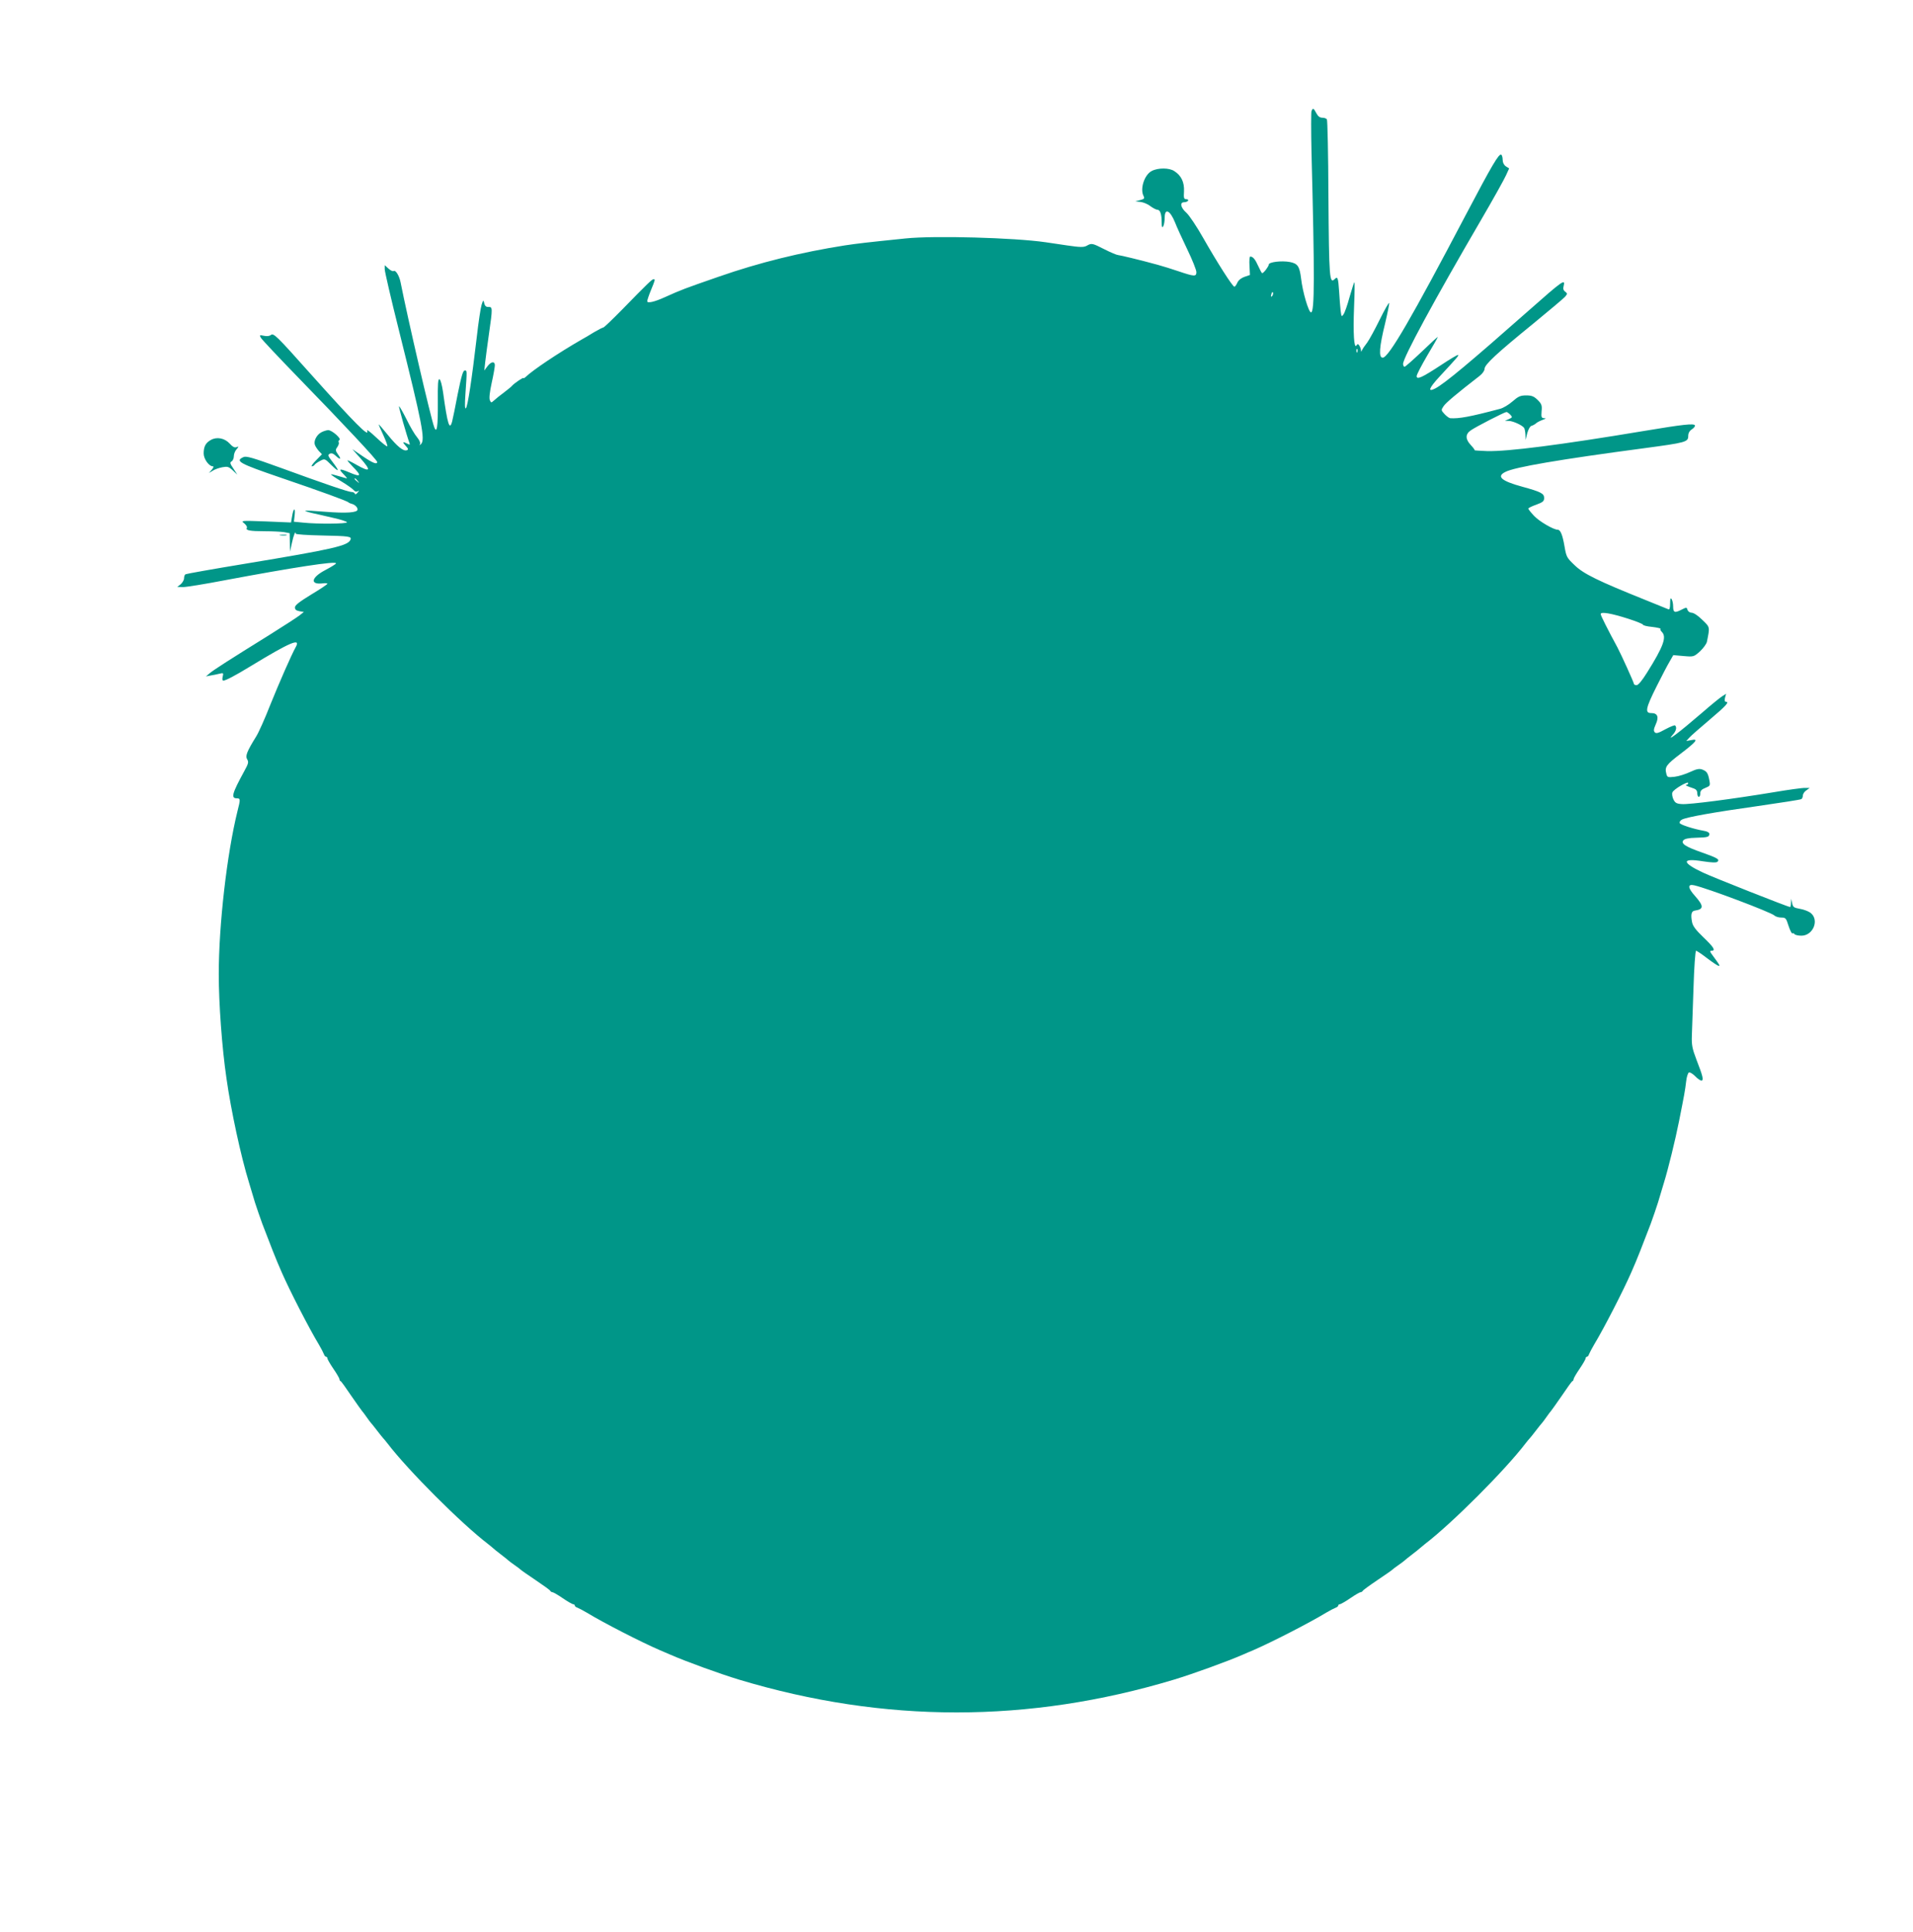 <?xml version="1.0" standalone="no"?>
<!DOCTYPE svg PUBLIC "-//W3C//DTD SVG 20010904//EN"
 "http://www.w3.org/TR/2001/REC-SVG-20010904/DTD/svg10.dtd">
<svg version="1.0" xmlns="http://www.w3.org/2000/svg"
 width="1268pt" height="1280pt" viewBox="0 0 1268 1280"
 preserveAspectRatio="xMidYMid meet">
<g transform="translate(0,1280) scale(0.1,-0.1)"
fill="#009688" stroke="none">
<path d="M8693 12064 c-3 -9 -3 -132 0 -273 21 -812 21 -1061 -3 -1061 -16 0
-56 136 -66 225 -10 80 -22 99 -75 109 -54 10 -139 0 -139 -17 -1 -13 -34 -57
-44 -57 -3 0 -14 21 -26 47 -20 45 -35 63 -53 63 -5 0 -7 -28 -5 -61 l3 -61
-35 -12 c-21 -7 -40 -21 -48 -38 -7 -16 -16 -28 -20 -28 -12 0 -118 167 -206
322 -43 76 -93 151 -112 168 -38 33 -46 70 -15 70 11 0 23 5 26 10 3 6 -2 10
-12 10 -15 0 -18 7 -15 52 3 60 -18 105 -64 134 -33 23 -109 23 -150 1 -49
-25 -79 -119 -54 -166 8 -16 4 -20 -23 -27 l-32 -8 34 -4 c19 -2 49 -14 66
-28 18 -13 39 -24 47 -24 18 0 28 -29 28 -85 0 -30 3 -36 10 -25 5 8 10 34 10
58 0 66 36 49 69 -33 10 -27 47 -107 80 -176 34 -70 61 -138 61 -152 0 -31
-13 -30 -120 6 -41 14 -102 33 -135 42 -116 32 -250 64 -264 65 -8 0 -49 17
-90 38 -83 42 -85 42 -119 23 -19 -10 -42 -10 -130 3 -59 9 -123 18 -142 21
-207 30 -738 45 -928 25 -264 -27 -314 -33 -402 -46 -292 -46 -565 -113 -835
-207 -236 -82 -244 -85 -360 -137 -68 -31 -115 -41 -115 -26 0 7 11 40 25 74
28 68 29 72 17 72 -10 0 -39 -28 -206 -199 -65 -66 -122 -121 -127 -121 -4 0
-32 -14 -61 -31 -29 -18 -66 -40 -83 -49 -156 -90 -322 -201 -371 -248 -8 -7
-14 -11 -14 -7 0 7 -59 -33 -75 -50 -5 -7 -30 -27 -55 -46 -25 -18 -54 -42
-65 -52 -19 -17 -20 -17 -28 1 -6 12 -1 55 12 115 12 53 21 106 21 117 0 28
-25 25 -49 -7 l-21 -28 6 55 c3 30 15 115 25 188 25 172 24 179 -3 178 -15 -1
-24 6 -28 24 -6 24 -7 24 -18 -10 -6 -19 -21 -116 -32 -215 -33 -281 -60 -459
-72 -470 -7 -7 -8 23 -3 95 11 161 11 155 -5 155 -11 0 -22 -37 -46 -155 -16
-85 -33 -167 -37 -182 -17 -65 -31 -20 -60 191 -7 49 -17 86 -24 88 -10 4 -12
-32 -11 -155 1 -158 -6 -210 -24 -162 -23 61 -176 722 -223 960 -9 44 -33 83
-46 74 -6 -3 -21 4 -35 17 l-24 22 0 -27 c0 -15 42 -197 94 -404 155 -621 176
-727 146 -755 -10 -9 -11 -9 -6 1 4 7 -4 26 -19 44 -15 17 -47 71 -71 121 -25
49 -47 87 -49 85 -4 -3 50 -192 70 -246 3 -9 0 -10 -15 -2 -31 16 -35 12 -11
-14 17 -18 19 -25 8 -29 -23 -9 -64 24 -127 102 -33 41 -60 71 -60 69 0 -3 14
-36 31 -72 17 -37 29 -70 26 -73 -4 -3 -36 23 -73 58 -37 35 -64 56 -61 46 19
-52 -80 47 -372 373 -230 258 -248 275 -266 260 -9 -7 -26 -9 -45 -5 -30 6
-31 6 -21 -13 6 -11 120 -132 253 -269 293 -301 518 -541 518 -554 0 -19 -30
-7 -96 38 l-69 47 53 -59 c75 -85 68 -97 -25 -45 -29 17 -56 30 -59 30 -4 0
12 -19 34 -42 62 -62 56 -72 -23 -38 -64 27 -74 25 -40 -10 16 -16 27 -30 24
-30 -2 0 -26 7 -53 15 -27 8 -51 14 -52 12 -2 -2 29 -23 69 -47 40 -24 77 -51
83 -59 7 -9 16 -11 25 -6 11 7 11 5 -1 -9 -8 -11 -16 -14 -18 -7 -2 6 -11 11
-21 11 -22 0 -185 56 -470 160 -188 68 -229 80 -248 71 -57 -26 -28 -42 247
-136 270 -92 443 -155 450 -164 3 -3 12 -7 20 -9 21 -5 40 -22 40 -38 0 -21
-75 -26 -214 -15 -71 6 -131 9 -133 7 -2 -2 18 -9 44 -15 26 -6 90 -20 140
-32 51 -11 93 -25 93 -30 0 -10 -197 -12 -290 -2 l-62 6 5 43 c6 55 -8 49 -17
-7 l-7 -41 -167 7 c-166 6 -167 6 -143 -13 13 -11 21 -24 17 -30 -10 -16 20
-22 117 -22 51 0 109 -3 130 -6 l37 -7 1 -61 1 -61 13 58 c11 52 25 85 25 61
0 -5 75 -10 168 -12 186 -4 204 -6 195 -28 -15 -40 -116 -63 -696 -159 -213
-35 -392 -67 -397 -70 -6 -3 -10 -15 -10 -26 0 -12 -10 -29 -22 -40 l-23 -18
39 -1 c21 0 145 20 275 45 448 84 744 130 738 112 -1 -5 -34 -25 -72 -45 -95
-50 -102 -99 -12 -87 15 2 27 0 27 -3 0 -4 -48 -36 -108 -72 -78 -48 -107 -70
-107 -85 0 -14 8 -21 30 -25 l29 -5 -29 -23 c-15 -12 -105 -70 -199 -129 -264
-164 -369 -231 -396 -254 l-25 -21 31 6 c18 3 44 8 59 12 26 6 27 5 21 -20 -4
-16 -2 -26 4 -26 15 0 77 32 180 95 265 161 336 191 300 127 -28 -50 -109
-235 -168 -381 -36 -92 -78 -186 -94 -211 -62 -100 -73 -129 -60 -151 11 -18
9 -28 -18 -77 -83 -152 -91 -182 -49 -182 23 0 23 -7 3 -85 -70 -283 -124
-753 -124 -1080 0 -193 21 -486 51 -690 30 -213 96 -519 150 -693 10 -34 28
-92 39 -130 12 -37 34 -101 49 -142 68 -177 84 -217 98 -250 8 -19 22 -51 30
-70 51 -117 181 -371 247 -480 15 -25 29 -53 33 -63 3 -9 9 -17 14 -17 5 0 9
-5 9 -11 0 -5 18 -37 40 -69 22 -32 40 -63 40 -69 0 -5 3 -11 8 -13 4 -1 36
-46 71 -98 36 -52 68 -97 71 -100 3 -3 17 -21 30 -40 13 -19 27 -37 30 -40 3
-3 21 -25 40 -50 19 -25 37 -47 40 -50 3 -3 16 -18 29 -35 136 -178 488 -530
666 -666 17 -13 32 -26 35 -29 3 -3 25 -21 50 -40 25 -19 47 -37 50 -40 3 -3
21 -17 40 -30 19 -13 37 -27 40 -30 3 -4 48 -35 100 -70 52 -35 97 -67 98 -72
2 -4 8 -8 13 -8 6 0 37 -18 69 -40 32 -22 64 -40 69 -40 6 0 11 -4 11 -9 0 -5
8 -11 18 -14 9 -4 37 -18 62 -33 110 -67 360 -195 483 -248 20 -9 52 -22 70
-30 105 -46 331 -128 457 -166 961 -289 1919 -289 2880 0 126 38 352 120 458
166 17 8 49 21 70 30 122 53 372 181 482 248 25 15 53 29 63 33 9 3 17 9 17
14 0 5 5 9 11 9 5 0 37 18 69 40 32 22 63 40 69 40 5 0 11 4 13 8 2 5 46 37
98 72 52 35 97 66 100 70 3 3 21 17 40 30 19 13 37 27 40 30 3 3 25 21 50 40
25 19 47 37 50 40 3 3 19 16 35 29 178 136 530 488 666 666 13 17 26 32 29 35
3 3 21 25 40 50 19 25 37 47 40 50 3 3 17 21 30 40 13 19 27 37 30 40 3 3 35
48 71 100 35 52 67 97 71 98 5 2 8 8 8 13 0 6 18 37 40 69 22 32 40 64 40 69
0 6 4 11 9 11 5 0 11 8 14 18 4 9 18 37 33 62 66 109 196 363 247 480 8 19 22
51 30 70 14 33 30 73 98 250 15 41 37 105 49 143 11 37 29 95 39 130 28 90 76
286 100 407 35 176 40 203 47 262 3 31 12 59 19 62 7 2 25 -9 41 -25 15 -16
34 -29 41 -29 17 0 11 27 -33 140 -27 71 -32 96 -30 155 1 38 6 181 11 318 4
136 12 247 17 247 5 0 38 -22 74 -50 36 -27 70 -50 76 -50 10 0 7 5 -40 69
-19 25 -20 31 -8 31 30 0 16 23 -53 89 -52 50 -71 75 -76 103 -9 48 -4 71 18
74 61 9 61 30 3 96 -49 54 -52 82 -7 72 89 -20 505 -177 532 -200 8 -8 29 -14
46 -14 29 0 32 -4 48 -55 10 -30 21 -52 26 -50 4 3 10 1 14 -5 3 -5 24 -10 45
-10 79 0 121 106 60 152 -14 10 -45 22 -70 26 -39 7 -46 11 -51 37 l-7 30 -1
-27 c0 -16 -3 -28 -6 -28 -13 0 -507 195 -577 228 -143 67 -143 98 -1 75 59
-9 90 -10 97 -3 16 16 -1 25 -102 61 -109 38 -142 59 -124 81 8 10 35 16 84
17 78 2 88 5 88 26 0 8 -15 17 -37 20 -68 12 -156 40 -160 52 -2 6 4 16 15 22
31 17 213 49 504 90 152 22 282 42 288 46 5 3 10 14 10 24 0 10 10 26 23 34
l22 16 -31 0 c-16 1 -111 -12 -211 -29 -272 -45 -558 -82 -605 -78 -35 2 -45
8 -56 31 -7 15 -11 36 -7 46 6 20 105 78 105 62 0 -6 -6 -11 -12 -12 -12 -1 0
-7 50 -24 14 -5 22 -15 22 -31 0 -13 5 -24 10 -24 6 0 10 10 10 23 0 17 9 27
33 36 32 13 34 15 27 51 -9 47 -16 59 -47 71 -20 7 -37 4 -80 -16 -30 -14 -76
-29 -103 -32 -46 -5 -49 -4 -55 20 -12 45 -1 60 95 133 105 80 121 101 70 90
l-33 -6 19 21 c10 12 72 66 137 121 110 93 132 118 106 118 -7 0 -9 10 -5 27
l7 26 -28 -18 c-15 -10 -73 -57 -128 -105 -159 -137 -247 -203 -197 -148 22
24 28 49 15 61 -3 4 -32 -8 -64 -25 -45 -25 -61 -30 -70 -21 -10 10 -8 22 6
54 22 48 12 74 -29 74 -45 -1 -39 31 36 180 33 66 71 139 85 162 l24 42 68 -6
c68 -6 68 -5 109 31 22 21 43 49 46 64 20 100 21 95 -31 145 -27 27 -57 47
-70 47 -12 0 -24 8 -28 19 -5 18 -6 18 -42 0 -43 -22 -53 -18 -53 24 0 18 -5
39 -10 47 -7 11 -10 3 -10 -29 0 -31 -4 -42 -12 -38 -7 3 -76 31 -153 62 -311
125 -408 172 -467 229 -53 50 -56 56 -68 126 -13 76 -27 110 -45 110 -28 0
-122 55 -156 91 -22 23 -39 45 -39 49 0 4 24 16 53 26 43 16 52 23 52 44 0 30
-21 41 -145 75 -139 38 -173 68 -112 98 61 32 362 83 919 157 276 37 293 41
293 81 0 19 8 34 25 45 14 9 22 21 19 26 -8 13 -77 6 -334 -37 -564 -94 -905
-137 -1042 -134 -48 2 -86 4 -84 6 2 2 -10 18 -25 34 -37 39 -37 72 -1 97 32
23 225 122 237 122 5 0 16 -8 25 -17 16 -17 15 -19 -9 -30 l-26 -11 27 -1 c27
-1 87 -28 100 -46 4 -5 8 -26 9 -45 l1 -35 11 45 c7 25 19 46 27 48 8 2 22 9
30 16 8 8 29 18 45 24 22 8 25 11 10 11 -18 1 -20 7 -17 46 4 39 0 49 -26 75
-25 24 -39 30 -76 30 -38 0 -52 -6 -91 -40 -25 -22 -62 -44 -83 -49 -199 -53
-273 -66 -330 -62 -7 1 -24 13 -37 27 -23 25 -24 27 -7 52 14 22 85 82 240
202 18 14 32 34 32 46 0 28 81 103 322 299 106 87 201 167 211 178 17 20 17
22 2 34 -12 8 -16 20 -11 37 13 51 -3 40 -234 -164 -384 -339 -555 -482 -617
-514 -53 -27 -42 2 30 80 115 124 127 138 122 142 -3 3 -53 -27 -112 -66 -128
-84 -163 -100 -163 -74 0 10 32 71 70 136 39 65 70 120 70 123 0 3 -47 -40
-105 -96 -58 -55 -110 -101 -115 -101 -6 0 -10 9 -10 19 0 41 206 421 517 954
80 137 154 270 165 295 l21 46 -22 14 c-13 9 -21 25 -21 43 0 15 -4 30 -9 34
-16 9 -60 -66 -236 -400 -358 -681 -511 -945 -550 -945 -28 0 -23 70 16 228
16 68 28 129 27 134 -2 6 -30 -43 -62 -108 -32 -65 -70 -135 -84 -154 -15 -19
-30 -41 -34 -50 -6 -13 -7 -13 -7 0 -1 8 -6 22 -11 30 -8 12 -12 13 -19 1 -16
-25 -23 80 -16 253 4 94 5 169 2 166 -3 -3 -17 -47 -32 -99 -14 -52 -32 -103
-40 -114 -12 -18 -14 -16 -19 24 -3 24 -7 82 -10 128 -6 90 -10 101 -28 83
-36 -36 -39 -2 -43 553 -1 271 -6 498 -10 504 -3 6 -17 11 -30 11 -17 0 -29 9
-40 30 -18 34 -23 37 -32 14z m-261 -1226 c-8 -8 -9 -4 -5 13 4 13 8 18 11 10
2 -7 -1 -18 -6 -23z m565 -370 c-3 -8 -6 -5 -6 6 -1 11 2 17 5 13 3 -3 4 -12
1 -19z m-6626 -855 c13 -16 12 -17 -3 -4 -17 13 -22 21 -14 21 2 0 10 -8 17
-17z m8422 -913 c53 -17 97 -35 97 -39 0 -5 27 -12 61 -15 34 -4 59 -10 56
-13 -4 -3 0 -12 8 -20 34 -33 11 -97 -98 -270 -33 -53 -58 -83 -69 -83 -10 0
-18 4 -18 9 0 9 -87 200 -109 241 -64 118 -111 211 -111 221 0 17 67 6 183
-31z"/>
<path d="M2129 9935 c-30 -16 -51 -57 -42 -82 3 -10 15 -28 26 -41 l21 -22
-39 -40 c-22 -22 -34 -40 -28 -40 7 0 15 5 18 10 3 6 20 17 37 26 30 16 31 16
74 -27 53 -52 57 -44 9 19 -31 40 -34 47 -20 55 12 6 23 3 39 -12 32 -30 41
-26 17 7 -18 26 -19 31 -5 50 8 12 13 26 9 31 -3 5 -1 12 5 16 14 9 -50 65
-75 65 -11 -1 -32 -7 -46 -15z"/>
<path d="M1398 9885 c-35 -19 -48 -44 -48 -90 0 -36 35 -85 61 -85 7 0 4 -9
-7 -22 l-19 -22 25 15 c14 9 42 19 64 23 34 6 42 4 69 -21 l30 -28 -26 40
c-23 33 -24 41 -12 48 8 4 15 20 15 34 0 15 8 35 18 46 16 19 16 20 -1 14 -12
-5 -26 3 -45 24 -33 36 -85 46 -124 24z"/>
<path d="M1858 9253 c12 -2 30 -2 40 0 9 3 -1 5 -23 4 -22 0 -30 -2 -17 -4z"/>
</g>
</svg>
